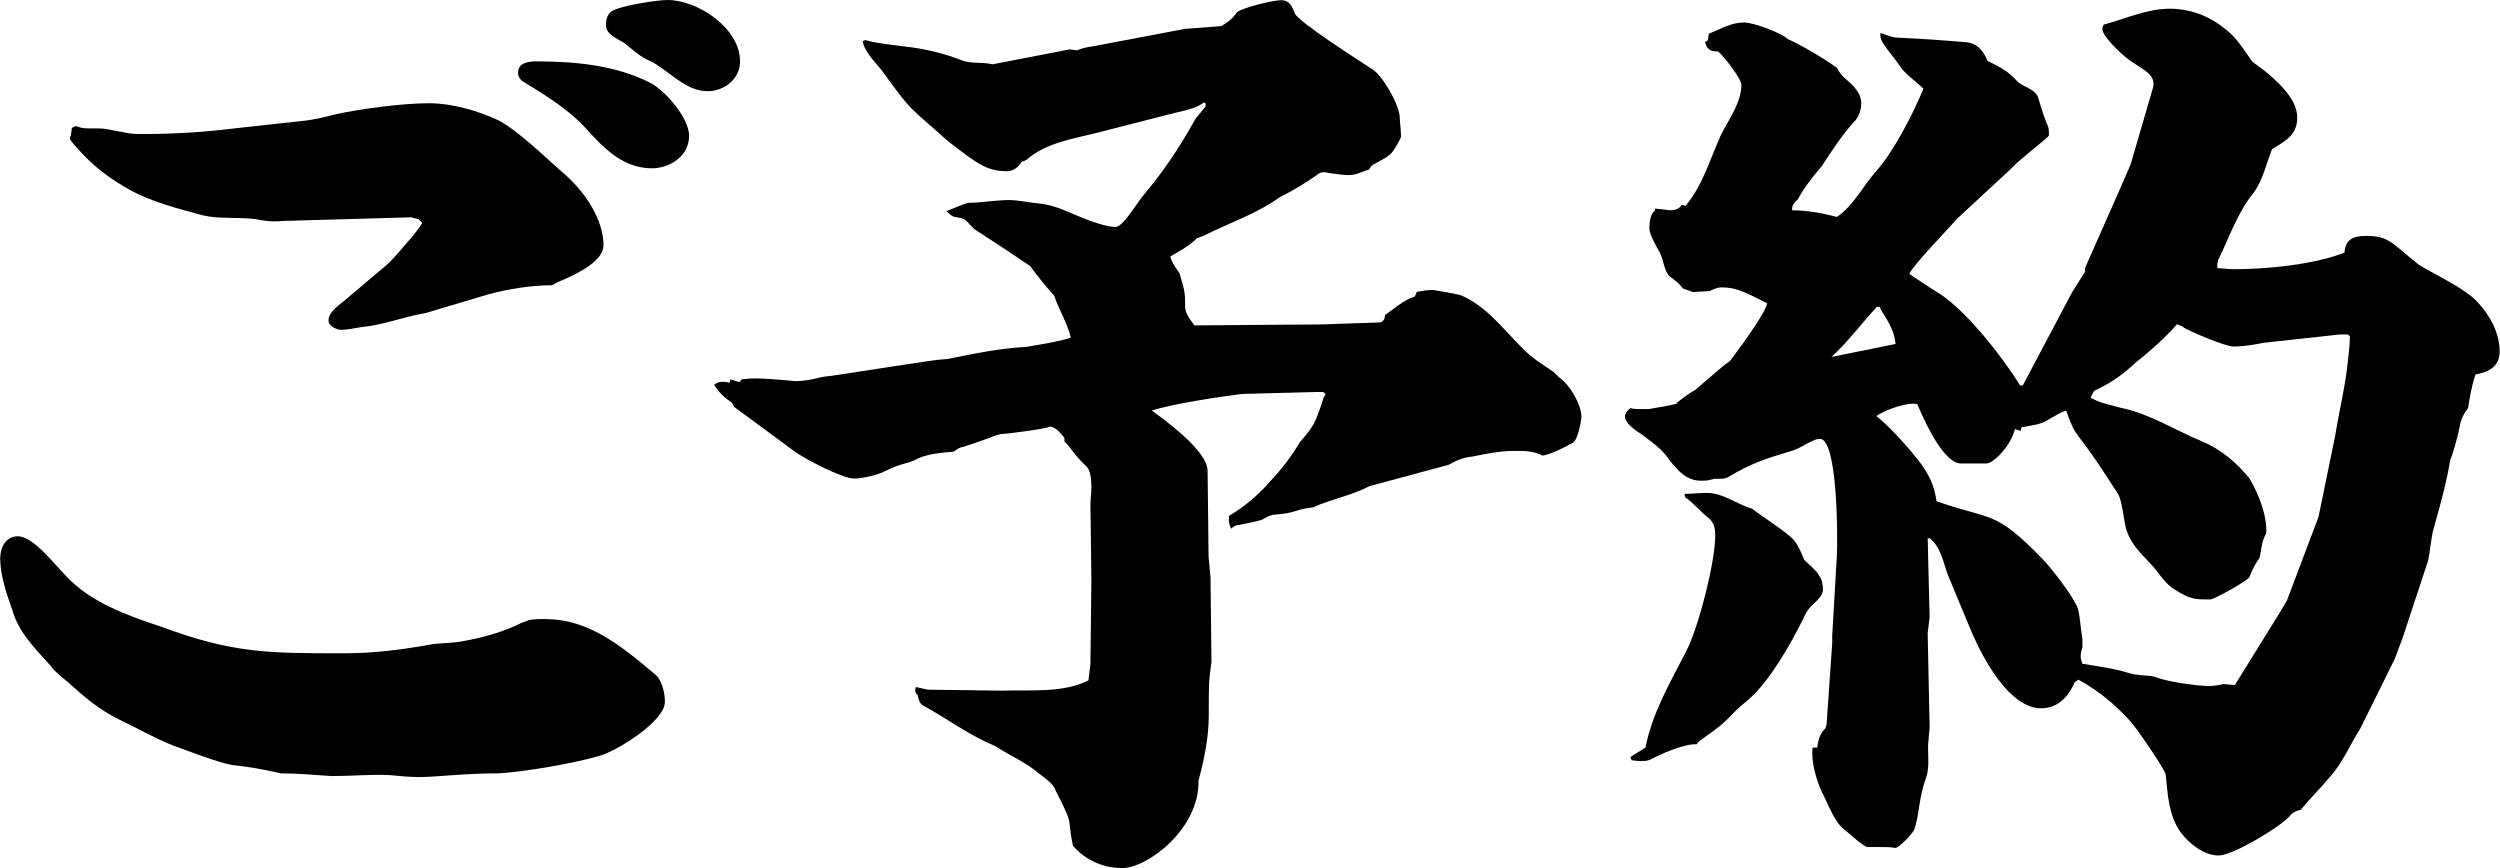 <?xml version="1.0" encoding="UTF-8"?><svg id="_レイヤー_2" xmlns="http://www.w3.org/2000/svg" viewBox="0 0 129.08 44.84"><g id="_デザイン"><path d="M28.23,31.97c2.21,0,3.98,1.49,5.57,2.83.38.29.53.96.53,1.44,0,1.01-2.5,2.54-3.36,2.78-1.25.38-4.03.86-5.28.91-1.78,0-3.12.19-4.03.19-.53,0-1.01-.05-1.54-.1-.96-.05-1.97.05-2.98.05-.86-.05-1.73-.14-2.64-.14-.82-.19-1.63-.34-2.5-.43-.67-.1-2.4-.77-3.07-1.01-.96-.38-1.87-.91-2.78-1.34-1.06-.53-1.78-1.15-2.69-1.97-.29-.24-.62-.48-.86-.82-.77-.86-1.63-1.68-1.97-2.88-.29-.82-.62-1.78-.62-2.64,0-.58.29-1.15.91-1.15.82,0,1.92,1.49,2.5,2.06,1.25,1.34,3.12,2.02,4.85,2.59,3.74,1.39,5.52,1.39,9.46,1.39,1.63,0,3.07-.19,4.66-.48.48-.05,1.01-.05,1.49-.14,1.06-.19,2.11-.48,3.07-.96.14-.05.29-.1.38-.14.34-.05.62-.05.91-.05ZM3.94,6.53s.14,0,.19.05c.19.05.34.05.53.05h.43c.43,0,.86.14,1.25.19.38.1.72.1,1.06.1,1.58,0,3.17-.1,4.7-.29l3.46-.38c.58-.05,1.15-.19,1.73-.34,1.3-.29,3.5-.58,4.85-.58,1.2,0,2.5.38,3.55.86,1.06.53,2.59,2.06,3.55,2.88.96.86,1.92,2.26,1.92,3.6,0,.77-1.25,1.44-2.3,1.87-.14.05-.24.14-.38.19-1.06,0-2.26.19-3.31.48l-3.22.96c-1.15.19-2.16.62-3.31.72-.34.05-.67.14-1.01.14-.24,0-.67-.19-.67-.48,0-.34.29-.62.86-1.06l1.87-1.58c.62-.48,1.1-1.15,1.63-1.73.19-.24.34-.43.48-.67l-.19-.19-.38-.1-6.67.19c-.48.05-.91,0-1.39-.1-.82-.1-1.92,0-2.69-.19-1.25-.34-2.59-.67-3.75-1.3-1.1-.62-1.87-1.2-2.69-2.11-.38-.43-.43-.48-.43-.62t.05-.1l.05-.38s.14-.1.24-.1ZM27.7,3.17c1.97,0,4.08.19,5.86,1.1.77.38,2.02,1.82,2.02,2.74,0,1.06-1.01,1.68-1.92,1.68-1.54,0-2.54-1.1-3.5-2.16-.86-.91-2.02-1.63-3.12-2.3-.19-.1-.29-.29-.29-.48,0-.53.58-.58.96-.58ZM31.59.58c.43-.29,2.35-.58,2.88-.58,1.54,0,3.74,1.44,3.74,3.17,0,.91-.82,1.54-1.68,1.54-.96,0-1.73-.77-2.45-1.25-.19-.14-.43-.29-.67-.38-.29-.14-.53-.34-.77-.53-.19-.14-.38-.34-.58-.43-.53-.29-.77-.48-.77-.82,0-.29.05-.53.29-.72Z"/><path d="M37.66,19.78l.05-.19.48.14.1-.14c.38-.05.53-.05.82-.05s1.06.05,1.97.14c.29,0,.67-.05,1.06-.14.19-.05.38-.1.82-.14l3.79-.58c.72-.1,1.44-.24,2.21-.29,1.44-.29,2.54-.53,4.03-.62.77-.14,1.58-.24,2.3-.48-.19-.77-.62-1.44-.86-2.16-.43-.48-.86-1.01-1.25-1.54-.91-.62-1.87-1.25-2.83-1.87-.14-.1-.29-.29-.43-.43-.19-.19-.43-.19-.67-.24-.14-.05-.29-.19-.38-.29.38-.14.77-.34,1.15-.43.67,0,1.39-.14,2.06-.14.53,0,1.1.14,1.68.19.77.1,1.39.43,2.11.72.43.19,1.3.48,1.73.48.38,0,1.15-1.3,1.39-1.58,1.01-1.2,1.87-2.45,2.64-3.84.14-.29.43-.53.62-.82v-.14l-.1-.05c-.38.34-1.3.48-1.82.62l-3.74.96c-1.2.29-2.64.53-3.6,1.39l-.24.1c-.19.29-.43.48-.77.48-1.06,0-1.58-.43-3.07-1.58-1.97-1.78-1.78-1.39-3.36-3.6-.34-.43-.91-.96-1.01-1.54l.14-.05c.67.19,1.39.24,2.11.34.91.1,1.92.34,2.78.67.53.24,1.1.1,1.68.24l3.98-.77.38.05c.43-.19.82-.19,1.25-.29l4.32-.82,1.87-.14c.34-.19.58-.38.82-.72.29-.24,1.87-.62,2.26-.62.48,0,.58.34.72.67.14.43,3.41,2.5,3.98,2.88.53.29,1.44,1.87,1.44,2.5,0,.19.1.96.05,1.06-.48.91-.48.86-1.34,1.34-.14.05-.24.19-.29.29-.34.1-.67.29-1.01.29s-.67-.05-1.01-.1c-.1,0-.19-.05-.29-.05-.14,0-.29.05-.38.14-.62.43-1.25.82-1.92,1.15-1.2.86-2.54,1.3-3.89,1.97-.1.05-.24.1-.38.14-.43.43-.91.67-1.39.96.1.34.29.58.48.86.29.96.29,1.06.29,1.73,0,.24.14.53.48.96l6.62-.05c.1,0,2.64-.1,2.93-.1.19,0,.29-.19.29-.38.53-.38.96-.77,1.54-.96l.1-.24c.29-.05.53-.1.82-.1.05,0,1.44.24,1.49.29,1.25.53,2.11,1.68,3.07,2.64.48.53,1.1.91,1.68,1.3.1.1.19.19.29.29.53.34,1.15,1.39,1.15,2.02,0,.24-.19,1.2-.43,1.34-.29.19-1.3.67-1.58.67-.48-.24-.91-.24-1.44-.24-.72,0-1.44.14-2.16.29-.48.05-.82.19-1.25.43l-4.08,1.1c-.91.48-1.97.67-2.93,1.1-.96.1-.77.29-2.06.38-.19.05-.38.14-.53.24-.38.14-.82.19-1.25.29-.14,0-.29.1-.38.19-.1-.24-.14-.43-.1-.67.82-.48,1.54-1.1,2.16-1.82.58-.62,1.06-1.25,1.49-1.97.72-.86.77-.91,1.2-2.21,0-.05.05-.14.14-.29l-.14-.1h-.34l-3.84.1c-1.15.14-3.7.53-4.66.86,1.54,1.1,2.88,2.3,2.88,3.12l.05,4.42.1,1.06.05,4.37c-.14,1.01-.14,1.1-.14,2.78,0,1.15-.24,2.26-.53,3.36.05,2.5-2.64,4.51-3.94,4.51-1.01,0-1.92-.43-2.54-1.15-.1-.43-.14-.82-.19-1.25-.05-.34-.53-1.25-.72-1.63-.1-.34-.62-.67-.86-.86-.67-.58-1.49-.91-2.21-1.39-1.39-.58-2.45-1.39-3.75-2.11-.19-.1-.24-.29-.29-.53-.14-.14-.14-.24-.1-.43l.62.14,3.84.05c1.44-.05,3.12.14,4.46-.53l.1-.86.05-4.32-.05-3.94c0-.19.05-.53.05-.86,0-.43-.05-.91-.29-1.1-.62-.58-.77-.96-1.1-1.25v-.19c-.29-.38-.53-.58-.77-.58-.1.1-2.21.38-2.5.38-.24.05-.48.14-.72.24-.38.14-.82.29-1.25.43-.14,0-.29.1-.48.24-.62.05-1.25.1-1.82.34-.48.29-.91.24-1.73.67-.34.19-1.2.38-1.58.38-.62,0-2.54-1.01-3.07-1.39l-3.12-2.3-.14-.24c-.38-.24-.67-.53-.91-.91.24-.19.48-.19.82-.1Z"/><path d="M86.59,20.79c.29-.24.62-.48.96-.67.14-.14.29-.24.43-.38.43-.34.86-.77,1.34-1.1.91-1.2,1.87-2.59,1.92-2.98-1.3-.67-1.68-.82-2.35-.82-.24,0-.43.1-.62.19l-.86.05-.53-.19c-.19-.29-.43-.43-.67-.62-.19-.14-.34-.72-.38-.91-.05-.14-.1-.24-.14-.34-.48-.82-.53-1.1-.53-1.25,0-.29.05-.67.24-.86.05,0,.05-.1.05-.14l.48.05c.29.05.67.1.91-.24l.19.05c.91-1.1,1.25-2.4,1.82-3.65.38-.77,1.06-1.68,1.06-2.59,0-.34-.91-1.49-1.2-1.73-.38,0-.58-.1-.67-.48l.14-.1.05-.34c.62-.24,1.15-.58,1.82-.58.48,0,1.92.53,2.26.86.67.29,1.97,1.06,2.54,1.49.19.43.62.67.91,1.01.19.24.34.48.34.82,0,.29-.1.62-.29.86-.67.72-1.2,1.54-1.73,2.35-.48.58-.91,1.1-1.25,1.73-.19.19-.34.34-.29.58.77,0,1.54.14,2.3.34.86-.58,1.34-1.58,2.02-2.35.91-1.01,1.92-2.98,2.45-4.27-.38-.38-.91-.72-1.2-1.15-.72-1.01-1.1-1.3-1.01-1.73.24.1.53.19.77.24,1.25.05,2.45.14,3.65.24.58.05.91.48,1.1.96.58.29,1.06.53,1.49,1.01.29.34.87.38,1.1.82.1.29.24.86.48,1.44.1.14.1.38.1.58,0,.1-1.49,1.2-2.02,1.78l-2.74,2.54c-.53.62-2.16,2.26-2.45,2.83.43.29.86.58,1.3.86,1.49.82,3.5,3.41,4.42,4.9h.14l2.54-4.8.67-1.06v-.19l1.78-4.03.58-1.34,1.15-3.94c.19-.67-.53-.96-1.01-1.3-.43-.24-1.44-1.2-1.58-1.63-.05-.14,0-.24.05-.34,1.1-.29,2.21-.82,3.41-.82,1.06,0,2.06.38,2.88,1.06.58.43.96,1.1,1.39,1.68.24.19.53.38.77.58.67.58,1.54,1.39,1.54,2.3,0,.82-.48,1.15-1.3,1.63-.29.72-.48,1.63-.96,2.26-.82,1.01-1.25,2.3-1.82,3.46-.05.14-.05.29-.05.43.29,0,.58.05.86.05,1.68,0,4.18-.24,5.71-.86.05-.67.43-.86,1.1-.86,1.2,0,1.3.34,2.74,1.49.86.53,2.45,1.25,3.07,1.97.62.67,1.1,1.58,1.1,2.5,0,.82-.58,1.06-1.25,1.2-.19.58-.29,1.15-.38,1.73-.19.24-.38.58-.43.96-.14.67-.38,1.49-.48,1.68-.19,1.06-.29,1.54-.91,3.74-.1.48-.14,1.01-.24,1.49l-1.3,3.94-.43,1.15-1.78,3.6c-.53.82-.91,1.78-1.58,2.5-.48.58-1.01,1.1-1.49,1.68-.24.05-.43.14-.58.34-.53.58-2.93,2.02-3.65,2.02-.77,0-1.54-.62-1.97-1.2-.62-.86-.67-1.97-.77-2.98-.05-.29-1.54-2.45-1.82-2.74-.77-.86-1.63-1.58-2.69-2.16l-.19.14c-.38.86-.96,1.34-1.73,1.34-1.63,0-2.98-2.54-3.55-3.84l-1.2-2.88c-.29-.67-.38-1.58-1.01-2.06h-.1l.1,4.08-.1.82.1,4.85c0,.19-.05.43-.05.62-.1.67.1,1.34-.14,2.02-.38,1.01-.34,1.97-.62,2.69-.1.19-.77.91-.96.91-.29-.05-.43-.05-1.44-.05-.19,0-.96-.72-1.15-.86-.58-.43-.86-1.34-1.2-1.97-.29-.62-.58-1.63-.48-2.3h.24c.05-.43.14-.72.43-1.01l.05-.19.29-4.18v-.38l.24-4.13c.05-.86.05-6.05-.87-6.05-.14,0-.24,0-1.01.43-.19.1-.43.19-.62.24-1.15.34-1.97.62-3.02,1.25-.14.1-.29.14-.48.14h-.29c-.1,0-.14.05-.24.05-.14.05-.34.05-.48.05-.77,0-1.2-.53-1.63-1.06-.29-.43-.62-.72-1.01-1.01l-.38-.29c-.29-.19-.91-.58-.91-.96,0-.14.14-.34.29-.43.14.05.34.05.48.05h.48c.48-.1.96-.14,1.44-.29ZM84.19,39.08l.77-.48c.34-1.78,1.3-3.41,2.11-4.99.62-1.2,1.49-4.56,1.49-5.95,0-.38-.05-.67-.34-.91-.38-.29-.91-.91-1.2-1.06l-.05-.19c.38,0,.77-.05,1.15-.05.86,0,1.54.58,2.35.82.43.34,1.92,1.3,2.16,1.63.24.29.38.67.53,1.01.24.24.62.53.77.82.14.19.19.43.19.72,0,.24-.19.48-.58.82-.19.19-.34.43-.43.67-.67,1.34-1.73,3.22-2.83,4.18-1.15.91-.77.91-2.3,1.97-.14.1-.29.19-.38.34-.58-.05-1.82.48-2.35.77-.24.14-.72.1-1.01.05l-.05-.14ZM97.87,17.76c-.05-.58-.29-1.01-.58-1.49-.1-.14-.19-.29-.24-.43h-.14c-.77.82-1.54,1.87-2.35,2.59l3.31-.67ZM98.98,23.67c.58.77.86,1.25,1.01,2.21,2.88,1.01,2.98.43,5.42,2.93.48.48,1.63,1.97,1.87,2.59.14.53.14,1.1.24,1.58v.43c-.1.34-.14.53,0,.86.82.14,1.63.24,2.4.48.43.14.91.1,1.34.19.48.24,2.21.48,2.78.48.29,0,.53-.05.77-.1l.58.05,2.35-3.79.34-.58,1.49-3.94.14-.38.86-4.18c.19-1.2.48-2.35.62-3.55.05-.53.14-1.06.14-1.58l-.1-.1h-.43l-3.94.43c-.48.1-1.01.19-1.54.19-.43,0-2.11-.72-2.54-.96-.1-.1-.24-.14-.38-.19-.43.53-1.49,1.49-2.06,1.92-.67.62-1.3,1.1-2.16,1.49-.1.05-.19.29-.24.38.48.29,1.06.38,1.58.53,1.44.29,2.78,1.15,4.18,1.73,1.01.43,1.78,1.1,2.45,1.92.48.82.91,1.92.86,2.83-.24.38-.24.82-.34,1.25-.24.34-.38.62-.53,1.01-.1.19-1.82,1.15-2.02,1.15-.86,0-1.01,0-1.87-.53-.48-.29-.82-.91-1.2-1.3-.58-.62-1.1-1.1-1.3-1.92-.1-.43-.19-1.34-.38-1.68-.91-1.39-1.06-1.68-2.11-3.07-.29-.38-.43-.86-.58-1.25-.34.1-.58.29-.86.43-.38.29-.96.34-1.44.43l-.05.19-.29-.1c-.14.48-.34.82-.67,1.2-.29.34-.62.58-.82.58h-1.3c-.77,0-1.63-1.58-2.26-3.07-.53-.1-1.63.29-2.11.62.62.48,1.58,1.54,2.06,2.16Z"/></g></svg>